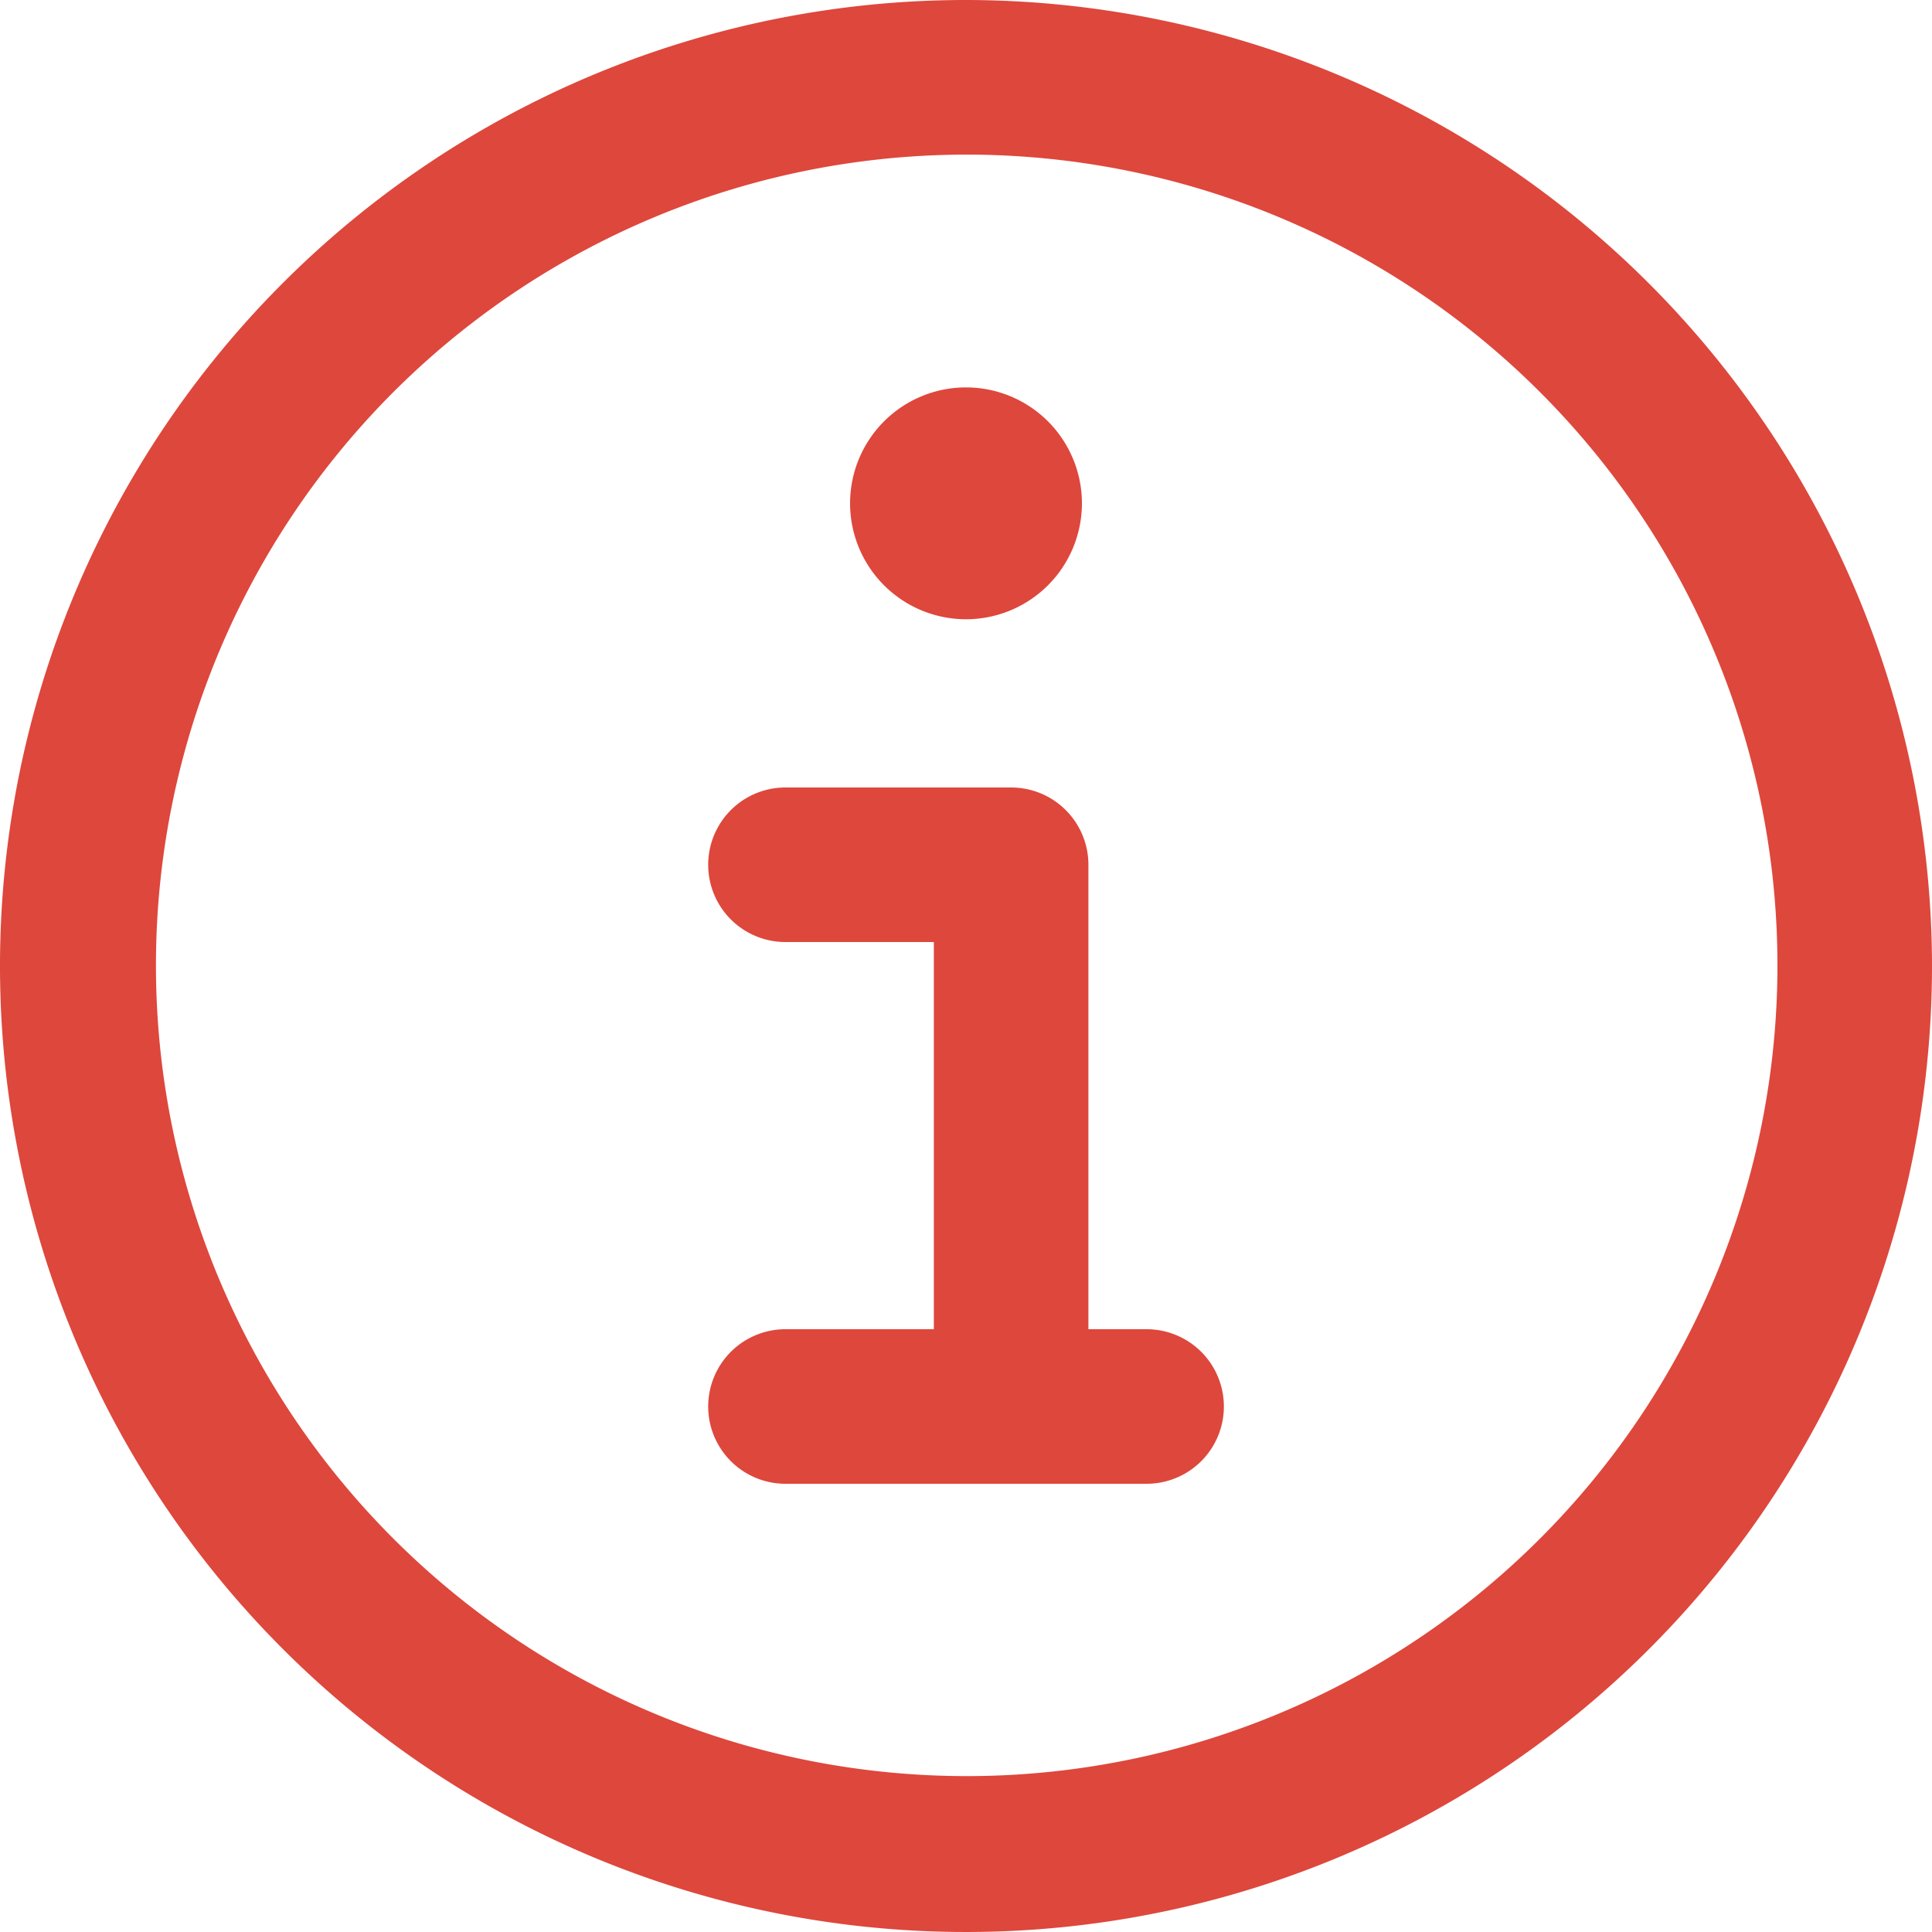 <svg xmlns="http://www.w3.org/2000/svg" width="25" height="25" viewBox="0 0 25 25"><path d="M16.837,19.2h-.753v-6.01a1,1,0,0,0-1-1h-2.92a1,1,0,0,0,0,2h1.92V19.2h-1.92a1,1,0,0,0,0,2h4.673a1,1,0,0,0,0-2ZM14.5,10.013a1.5,1.5,0,1,0-1.5-1.5A1.5,1.5,0,0,0,14.5,10.013ZM14.5,2A12.5,12.5,0,1,0,27,14.5,12.514,12.514,0,0,0,14.5,2Zm7.33,20.006A10.491,10.491,0,1,1,25,14.5a10.491,10.491,0,0,1-3.17,7.506Z" transform="translate(-2 -2)" fill="#de473c"/></svg>